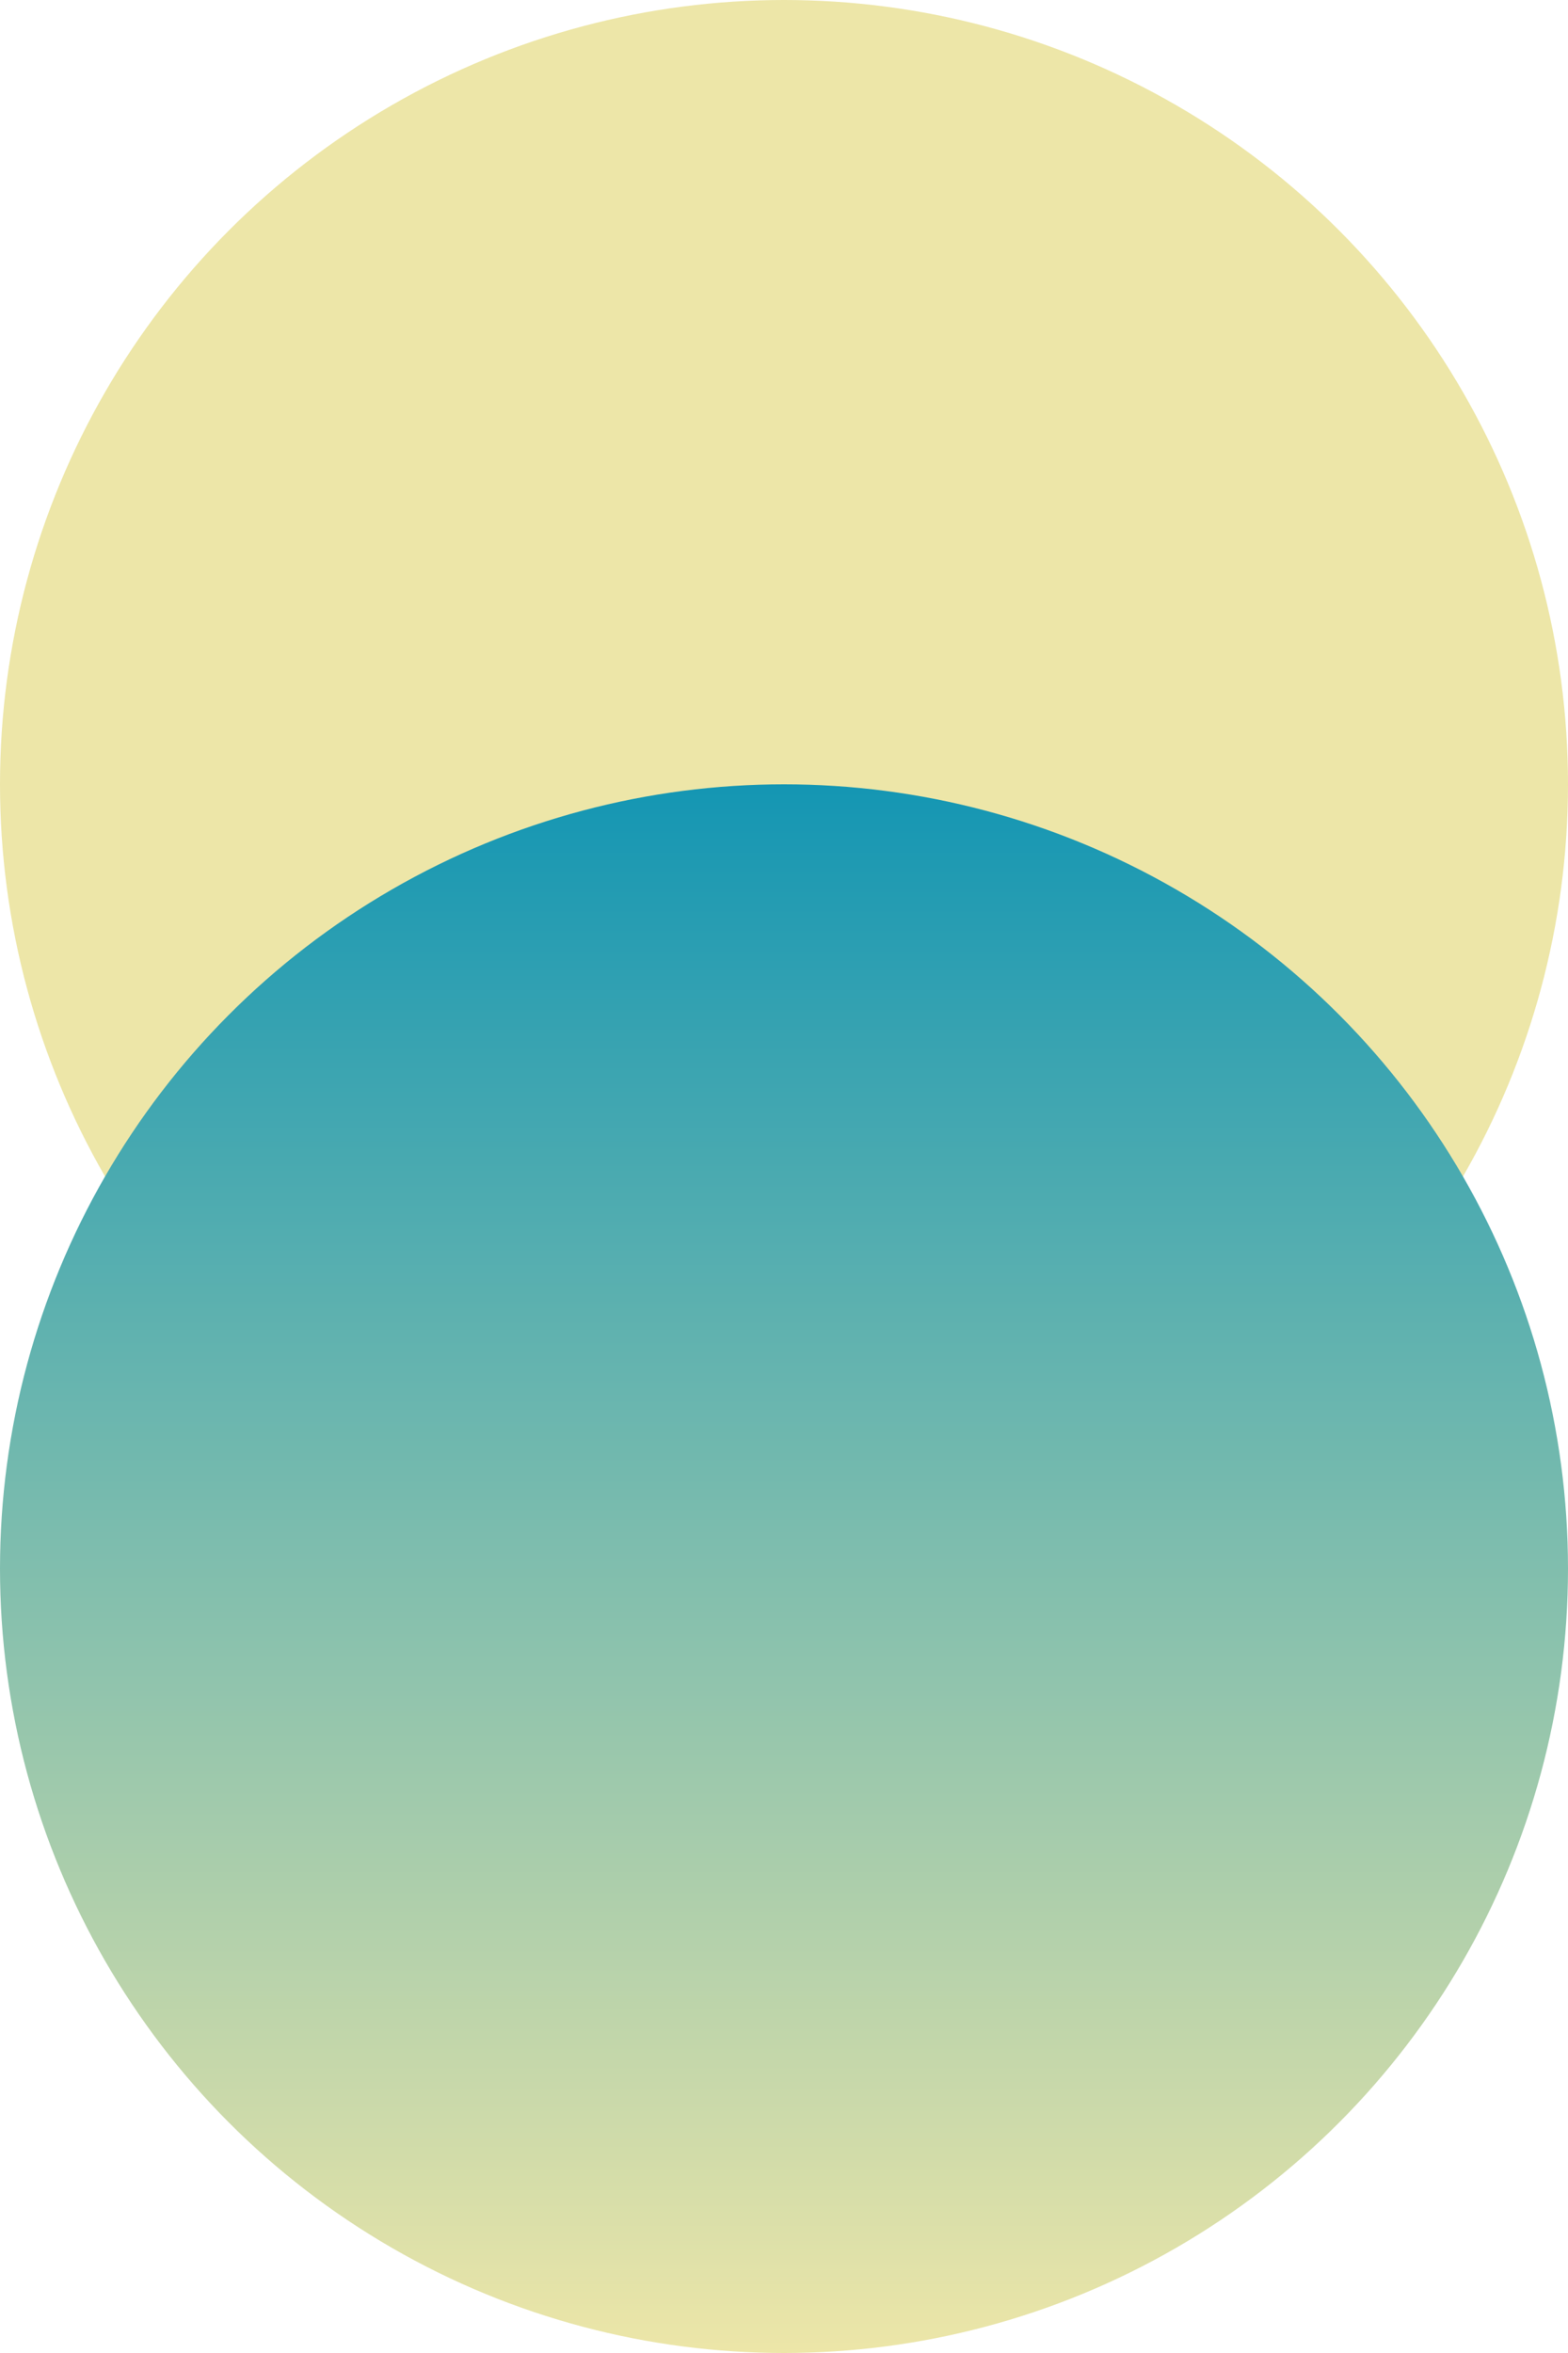 <svg width="158" height="237" viewBox="0 0 158 237" fill="none" xmlns="http://www.w3.org/2000/svg">
<circle cx="79" cy="79" r="79" transform="matrix(-1 8.74228e-08 8.74228e-08 1 158 0)" fill="#EDE6A8"/>
<circle cx="79" cy="79" r="79" transform="matrix(1 0 0 -1 0 237)" fill="url(#paint0_linear_133_3237)"/>
<defs>
<linearGradient id="paint0_linear_133_3237" x1="79" y1="0" x2="79" y2="158" gradientUnits="userSpaceOnUse">
<stop stop-color="#EDE6A8"/>
<stop offset="1" stop-color="#1496B3"/>
</linearGradient>
</defs>
</svg>
